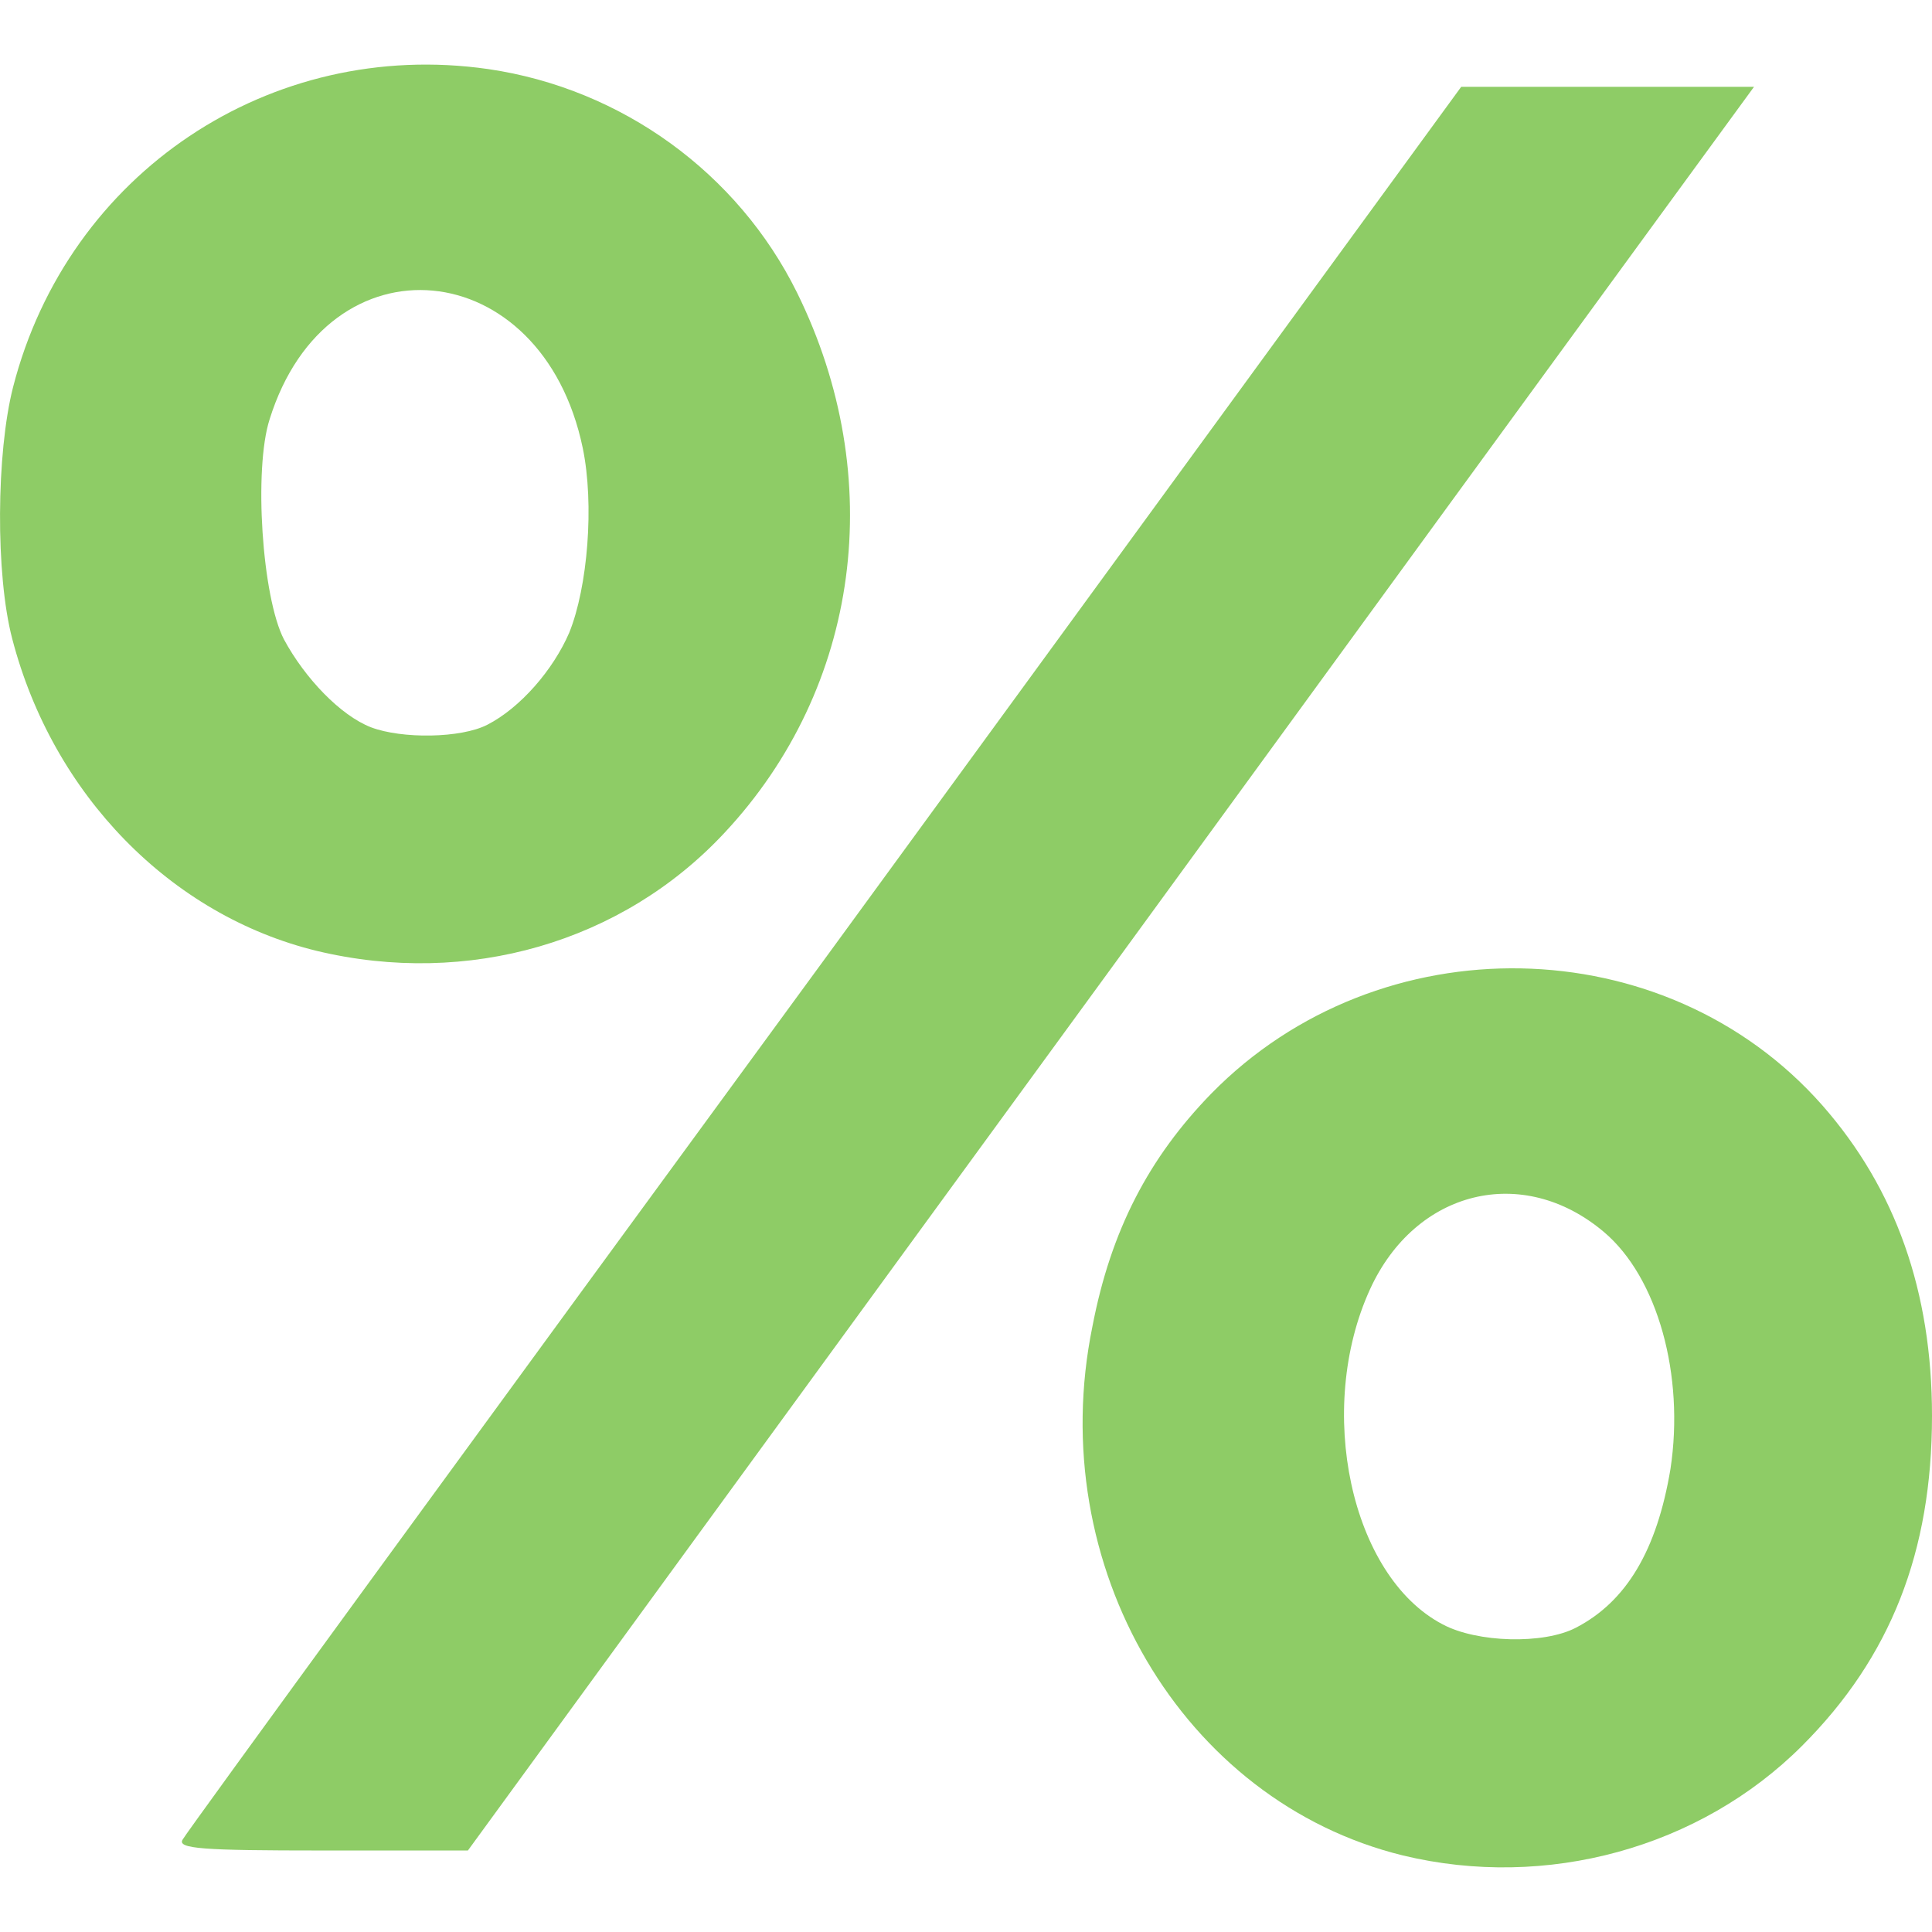 <?xml version="1.0" encoding="utf-8"?>
<svg x="87.049pt" y="93.37pt" width="16pt" height="16pt" viewBox="87.049 93.37 16 16" xmlns="http://www.w3.org/2000/svg" xmlns:xlink="http://www.w3.org/1999/xlink">
  <!--Generated by AMDN-->
  <g id="Layer 1">
    <g id="l2CGT23h9T6w261LRWy09tS">
      <g id="Group">
        <path id="pouqtOPEL" style="fill:#8ecc66;fill-opacity:1;fill-rule:nonzero;opacity:1;stroke:none;" d="M98.667,108.736 C96.843,108.289,95.69,106.339,96.096,104.355 C96.249,103.558,96.564,102.957,97.081,102.426 C98.472,101.007,100.841,101.049,102.141,102.524 C102.749,103.216,103.049,104.068,103.049,105.095 C103.049,106.221,102.707,107.094,101.973,107.828 C101.127,108.674,99.855,109.023,98.667,108.736 z M100.1,106.85 C100.519,106.633,100.771,106.207,100.883,105.536 C101.001,104.76,100.778,103.949,100.331,103.572 C99.66,103.006,98.772,103.223,98.395,104.047 C97.941,105.04,98.234,106.423,98.996,106.822 C99.282,106.975,99.834,106.989,100.1,106.85 z"/>
        <path id="p12egZd0Au" style="fill:#8ecc66;fill-opacity:1;fill-rule:nonzero;opacity:1;stroke:none;" d="M88.562,108.604 C88.59,108.548,90.987,105.263,93.887,101.301 C95.641,98.897,97.395,96.493,99.15,94.089 C99.555,94.089,99.96,94.089,100.366,94.089 C100.769,94.089,101.172,94.089,101.575,94.089 C101.034,94.829,100.494,95.57,99.953,96.311 C99.059,97.534,96.669,100.819,94.628,103.614 C93.393,105.307,92.159,107.001,90.924,108.695 C90.521,108.695,90.118,108.695,89.715,108.695 C88.73,108.695,88.513,108.681,88.562,108.604 z"/>
        <path id="pPa63G39W" style="fill:#8ecc66;fill-opacity:1;fill-rule:nonzero;opacity:1;stroke:none;" d="M89.673,101.245 C88.464,100.951,87.486,99.952,87.15,98.659 C87.011,98.128,87.018,97.122,87.157,96.577 C87.612,94.802,89.289,93.683,91.092,93.942 C92.196,94.103,93.16,94.802,93.65,95.794 C94.404,97.324,94.174,99.064,93.049,100.267 C92.203,101.175,90.924,101.545,89.673,101.245 z M91.085,99.372 C91.358,99.232,91.63,98.918,91.763,98.61 C91.916,98.233,91.972,97.548,91.875,97.08 C91.539,95.466,89.764,95.298,89.282,96.842 C89.149,97.254,89.219,98.317,89.401,98.666 C89.575,98.988,89.869,99.295,90.121,99.393 C90.379,99.491,90.868,99.484,91.085,99.372 z"/>
      </g>
    </g>
  </g>
</svg>
